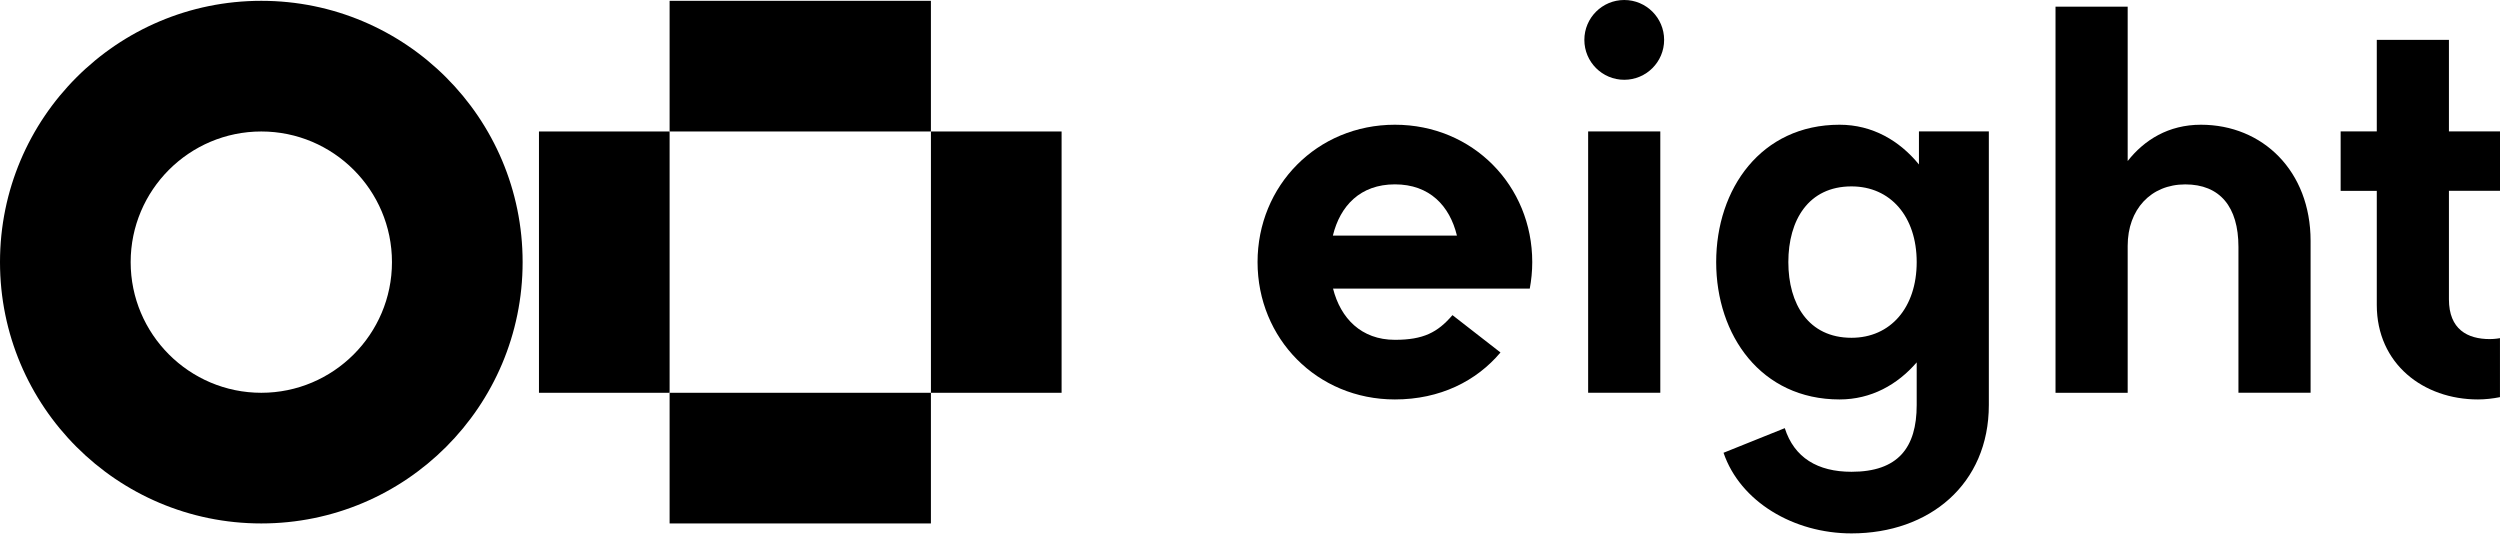 <svg width="140" height="30" viewBox="0 0 140 30" fill="none" xmlns="http://www.w3.org/2000/svg">
<g clip-path="url(#clip0_4466_121)">
<path d="M92.977 7.36H88.936V21.994H92.977V7.36Z" fill="#000"/>
<path d="M123.251 6.985C121.434 6.985 120.078 7.838 119.15 9.018V0.375H115.109V21.996H119.15V13.764C119.15 11.736 120.439 10.326 122.376 10.326C124.312 10.326 125.353 11.576 125.353 13.826V21.994H129.393V13.488C129.393 9.585 126.715 6.985 123.251 6.985Z" fill="#000"/>
<path d="M107.461 7.36V9.21C106.373 7.877 104.857 6.985 103.014 6.985C98.619 6.985 96.106 10.575 96.106 14.677C96.106 18.779 98.619 22.369 103.014 22.369C104.786 22.369 106.256 21.543 107.335 20.293V22.682C107.335 25.073 106.288 26.42 103.684 26.42C101.786 26.42 100.474 25.629 99.948 23.976L96.518 25.355C97.451 28.094 100.444 29.87 103.684 29.87C108.049 29.87 111.375 27.111 111.375 22.68V7.36H107.461ZM103.684 18.916C101.269 18.916 100.147 17.021 100.147 14.677C100.147 12.333 101.269 10.438 103.684 10.438C105.863 10.438 107.335 12.121 107.335 14.677C107.335 17.233 105.863 18.916 103.684 18.916Z" fill="#000"/>
<path d="M140 10.687V7.36H137.14V2.234H133.1V7.36H131.076V10.687H133.1V17.078C133.1 20.379 135.715 22.369 138.766 22.369C139.179 22.369 139.612 22.318 139.998 22.24V18.936C139.998 18.936 139.74 18.989 139.429 18.989C138.178 18.989 137.14 18.443 137.14 16.762V10.685H140V10.687Z" fill="#000"/>
<path d="M90.957 4.468C92.191 4.468 93.191 3.468 93.191 2.234C93.191 1 92.191 0 90.957 0C89.724 0 88.724 1 88.724 2.234C88.724 3.468 89.724 4.468 90.957 4.468Z" fill="#000"/>
<path d="M85.806 14.677C85.806 10.399 82.479 6.985 78.115 6.985C73.75 6.985 70.423 10.399 70.423 14.677C70.423 18.955 73.75 22.369 78.115 22.369C80.646 22.369 82.681 21.337 84.027 19.739L81.338 17.647C80.506 18.619 79.706 19.03 78.115 19.03C76.228 19.03 75.071 17.821 74.65 16.161H85.667C85.756 15.681 85.806 15.187 85.806 14.679V14.677ZM78.115 10.324C80.063 10.324 81.185 11.531 81.588 13.193H74.641C75.046 11.531 76.171 10.324 78.115 10.324Z" fill="#000"/>
<path d="M7.317 14.679C7.317 10.644 10.6 7.363 14.633 7.363C18.667 7.363 21.95 10.644 21.95 14.679C21.95 18.715 18.667 21.996 14.633 21.996C10.6 21.996 7.317 18.715 7.317 14.679ZM0 14.679C0 22.762 6.551 29.313 14.633 29.313C22.716 29.313 29.267 22.762 29.267 14.679C29.267 6.597 22.716 0.046 14.633 0.046C6.551 0.046 0 6.597 0 14.679Z" fill="#000"/>
<path d="M37.498 7.363H30.182V21.996H37.498V7.363Z" fill="#000"/>
<path d="M59.449 7.363H52.132V21.996H59.449V7.363Z" fill="#000"/>
<path d="M52.131 21.996H37.498V29.313H52.131V21.996Z" fill="#000"/>
<path d="M52.131 0.046H37.498V7.363H52.131V0.046Z" fill="#000"/>
</g>
<defs>
<clipPath id="clip0_4466_121">
<rect width="140" height="29.873" fill="#000"/>
</clipPath>
</defs>
</svg>
